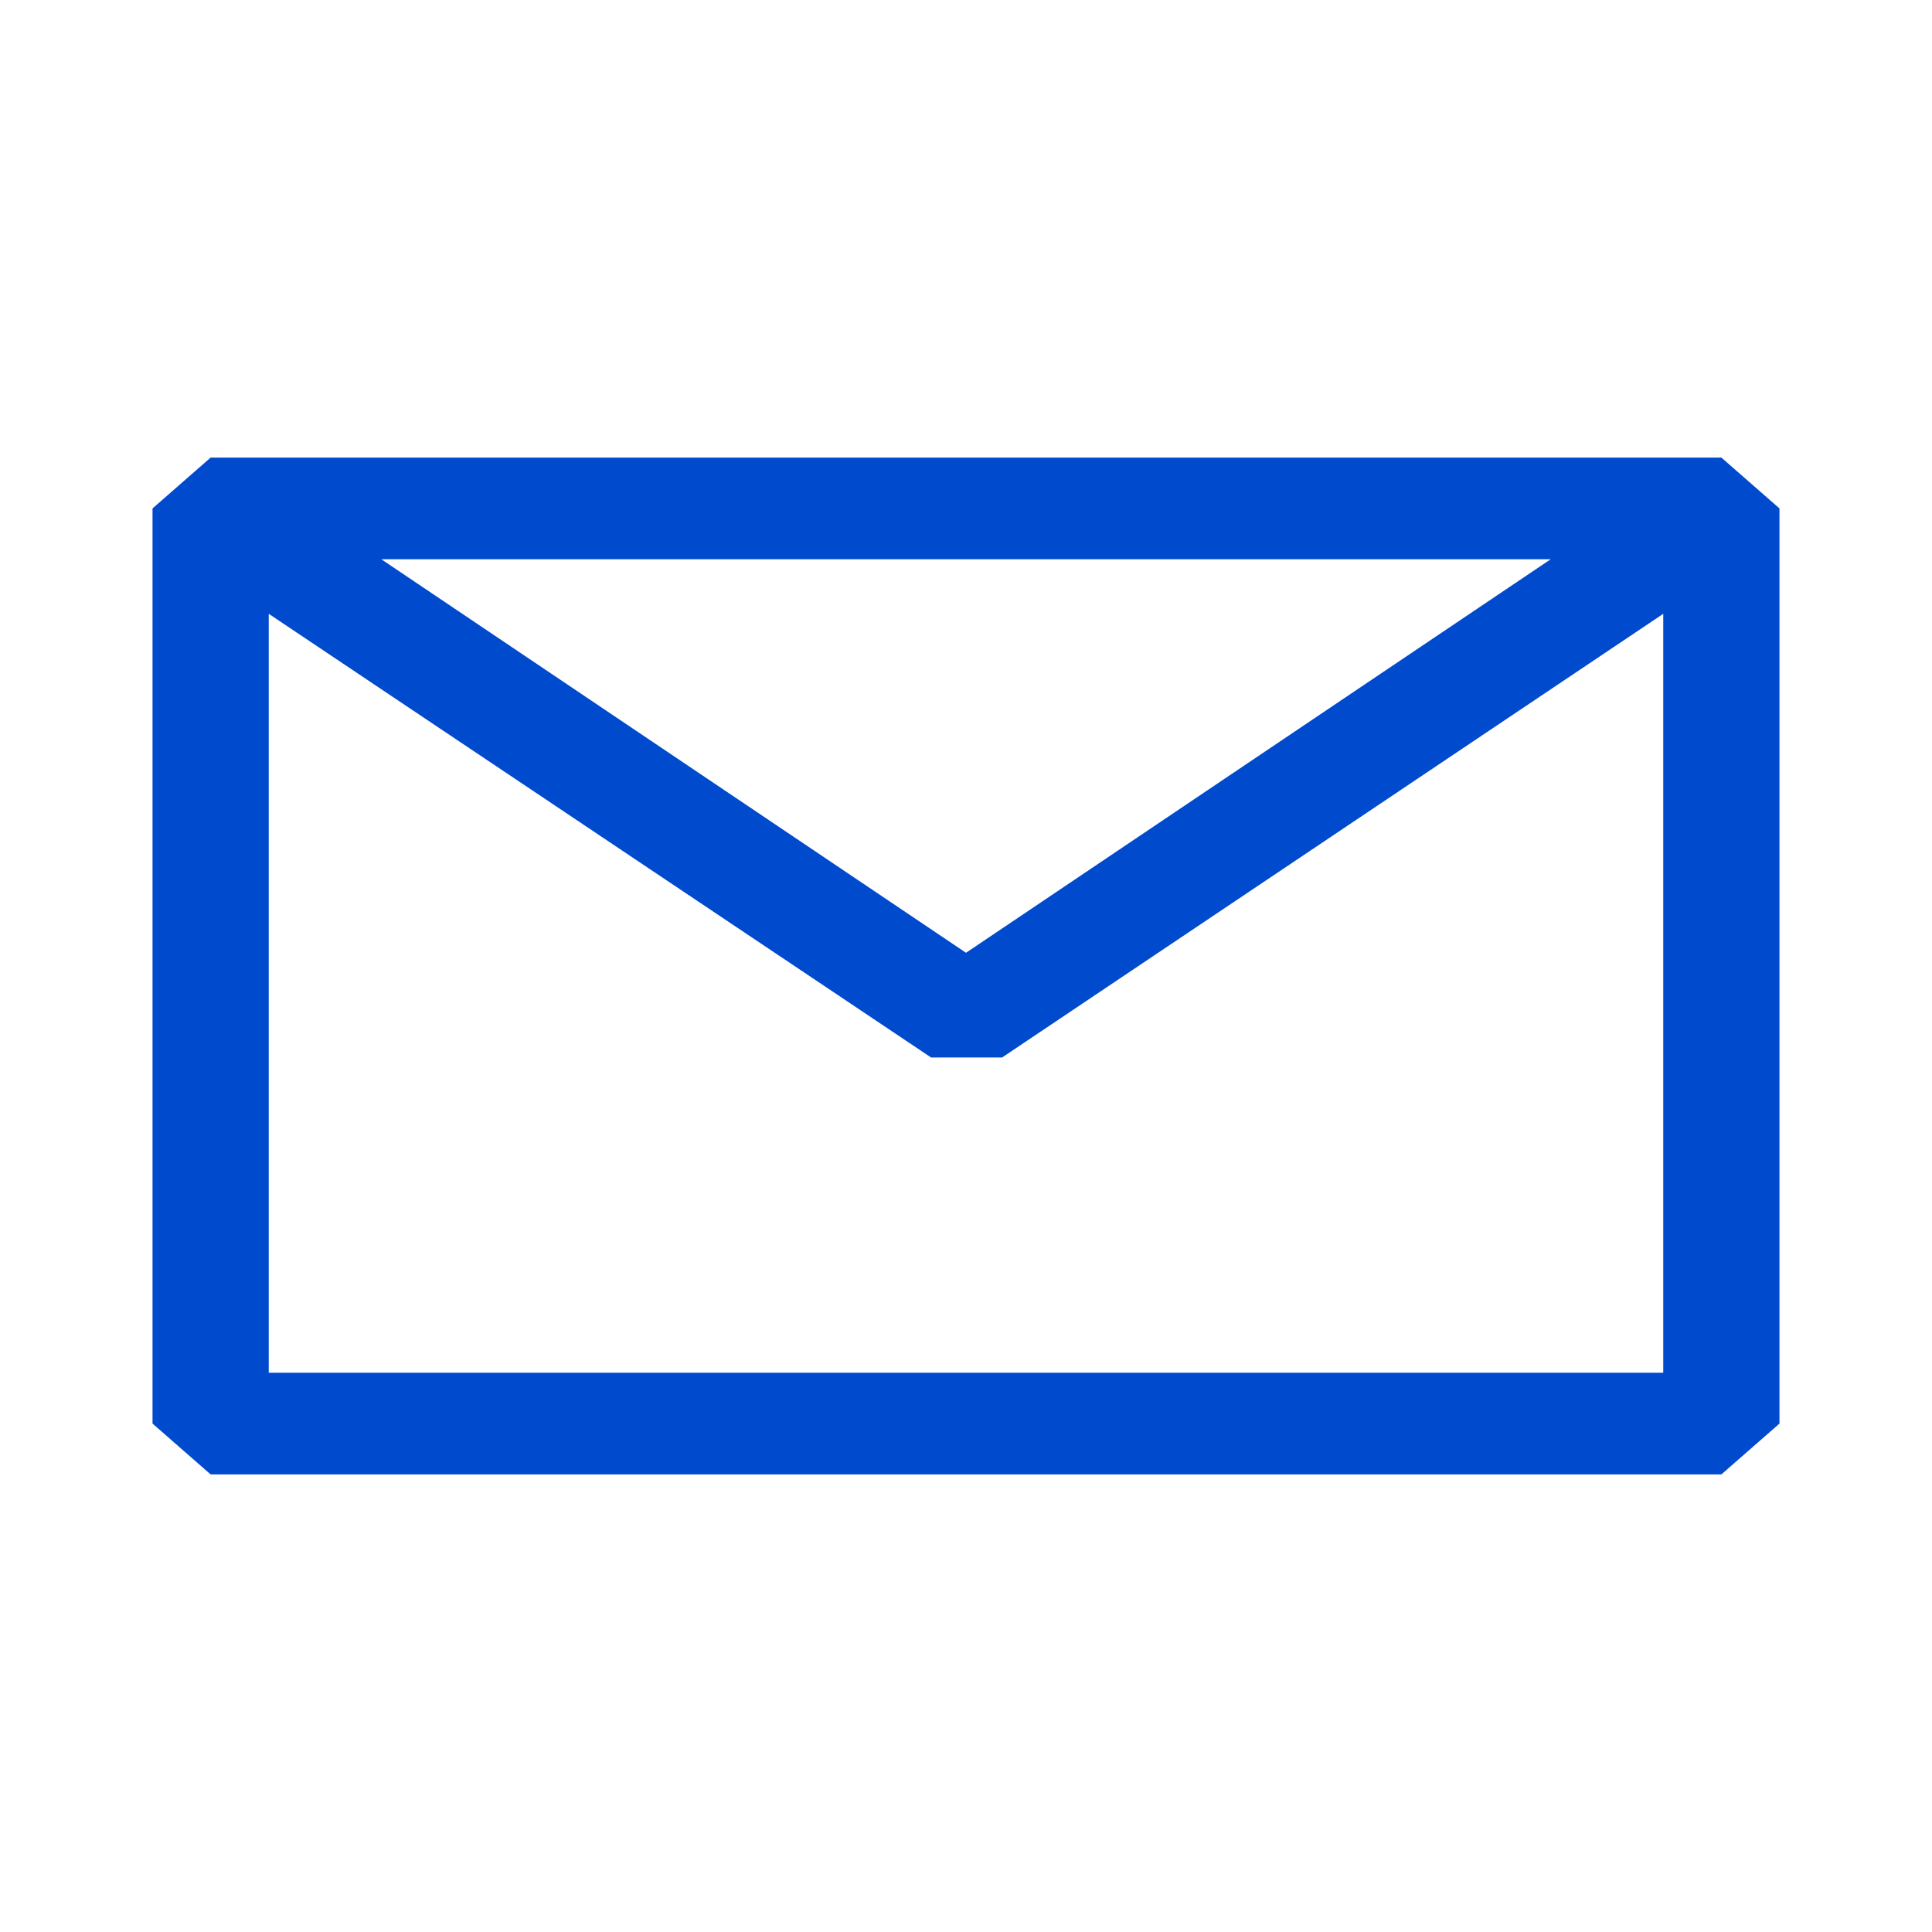 <svg id="mail" xmlns="http://www.w3.org/2000/svg" width="38" height="38" viewBox="0 0 38 38">
  <path id="Trazado_4063" data-name="Trazado 4063" d="M3,10,4.143,9H33.857L35,10V28l-1.143,1H4.143L3,28Zm2.286,2.073V27H32.714V12.073L19.709,20.8H18.314ZM30.5,11H7.5L19,18.74Z" fill="#004ace" fill-rule="evenodd"/>
  <path id="Trazado_4064" data-name="Trazado 4064" d="M0,0H38V38H0Z" fill="none"/>
</svg>
